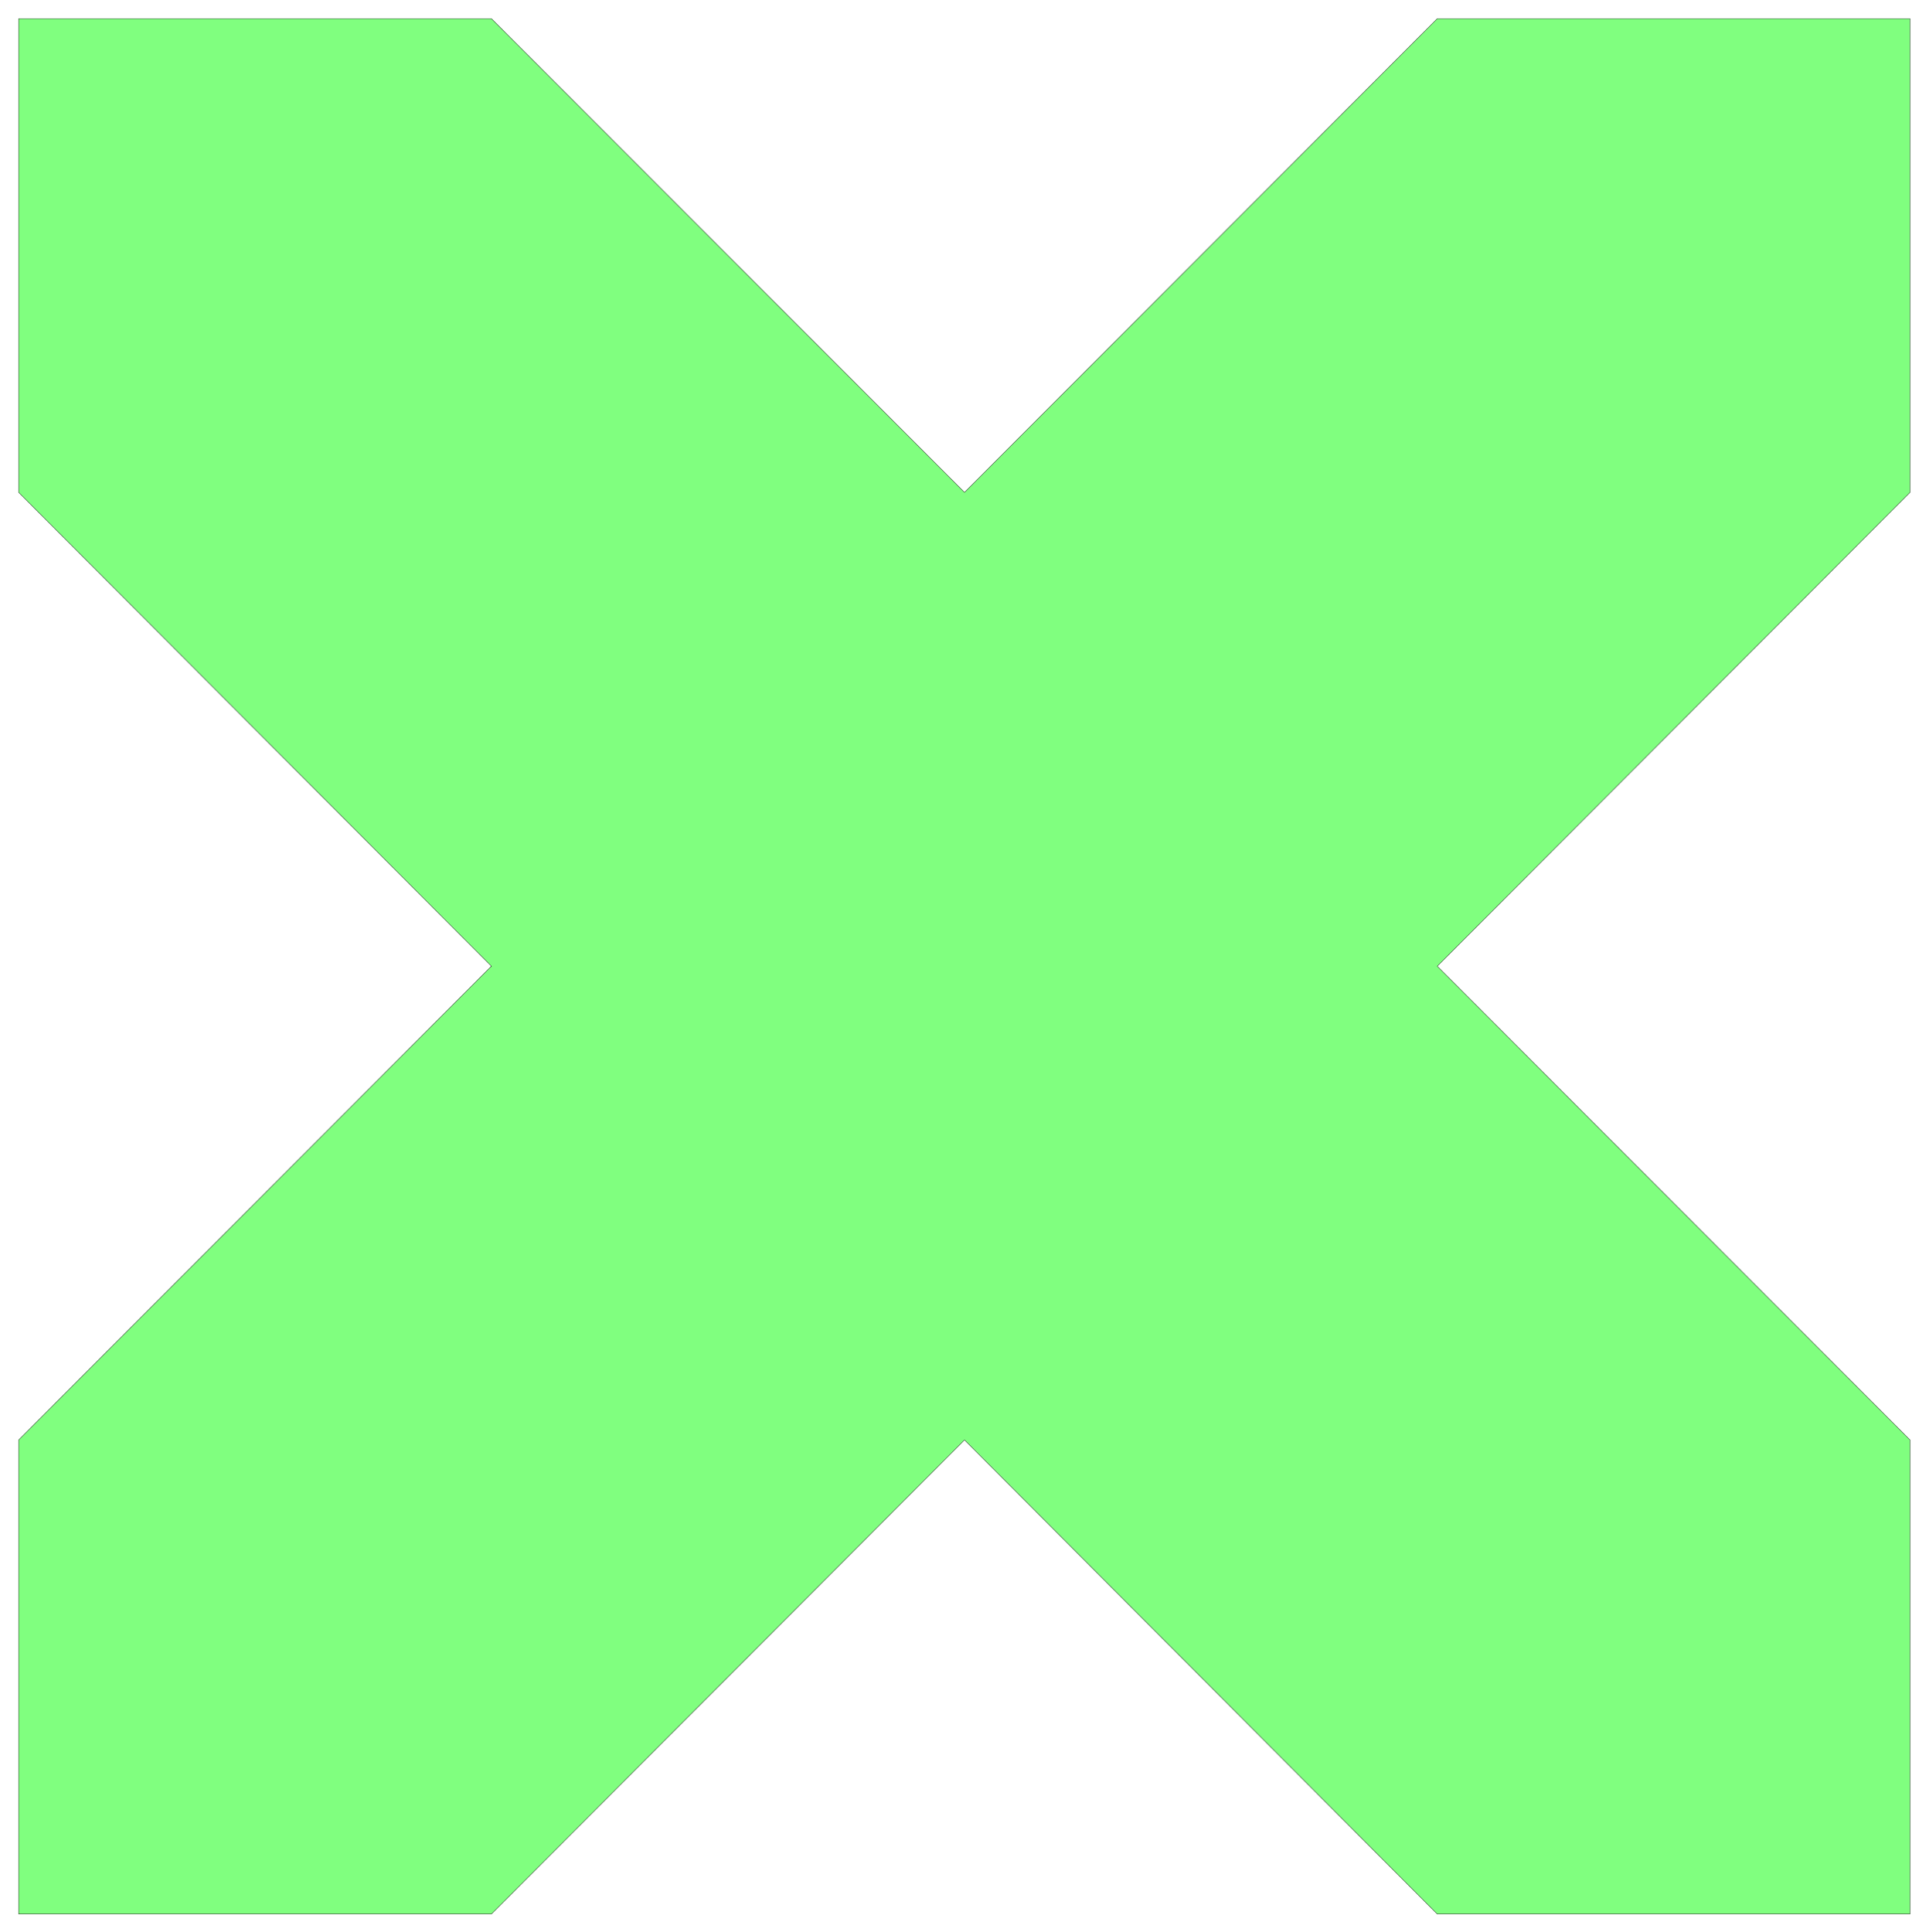 <svg xmlns="http://www.w3.org/2000/svg" width="372.867" height="373.533" fill-rule="evenodd" stroke-linecap="round" preserveAspectRatio="none" viewBox="0 0 5594 5604"><style>.brush0{fill:#fff}</style><path d="M54 5551V4176l1371-1374-1 2 1-1v-1L54 1428V54h1371l1372 1374L4168 54h1371v1374L4168 2802l1371 1374v1375H4168L2797 4176 1425 5551H54z" style="fill:#80ff7f;stroke:none"/><path d="M54 5551V4176l1371-1374-1 2 1-1v-1L54 1428V54h1371l1372 1374L4168 54h1371v1374L4168 2802l1371 1374v1375H4168L2797 4176 1425 5551H54z" style="fill:none;stroke:#000;stroke-width:1;stroke-linejoin:round"/></svg>

